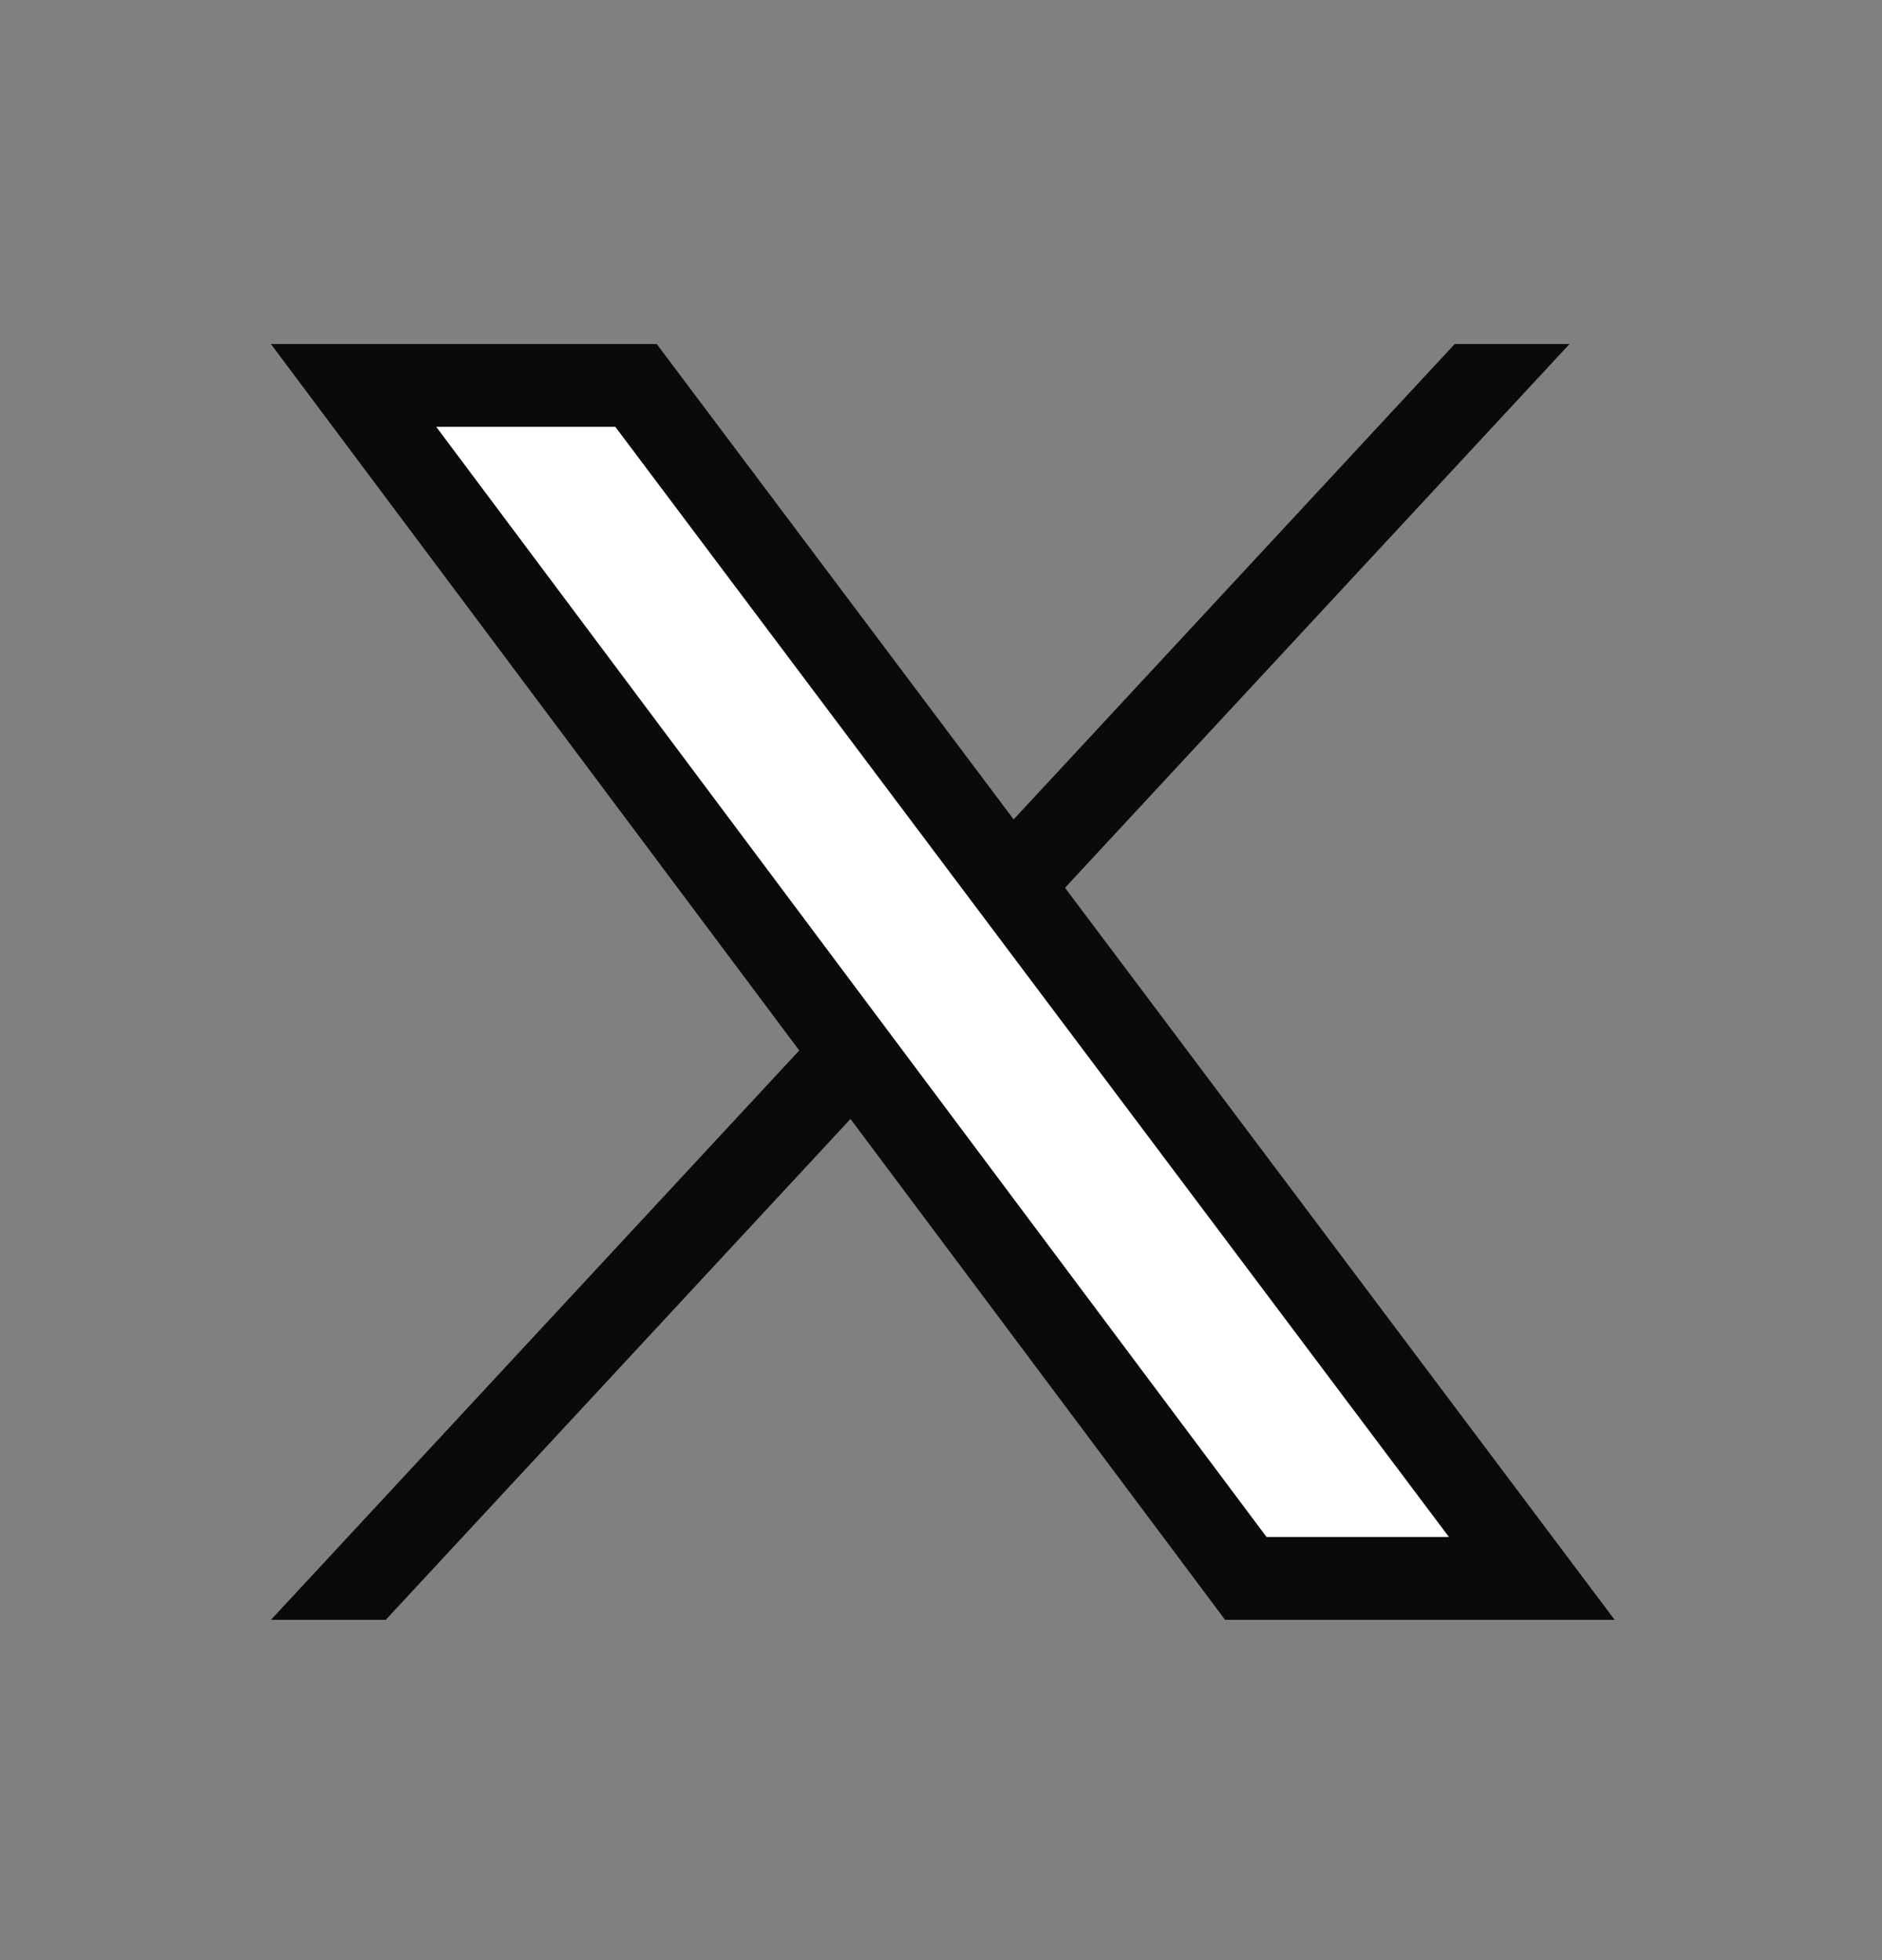 <svg width="24" height="25" viewBox="0 0 24 25" fill="none" xmlns="http://www.w3.org/2000/svg">
<rect x="0" y="0" width="24" height="25" fill="#808080" stroke="none"/>
<g id="Twitter" clip-path="url(#clip0_4002_5107)">
<g id="Clip path group">
<mask id="mask0_4002_5107" style="mask-type:luminance" maskUnits="userSpaceOnUse" x="0" y="0" width="24" height="25">
<g id="clip0_303_7862">
<path id="Vector" d="M24 0.5H0V24.5H24V0.5Z" fill="white"/>
</g>
</mask>
<g mask="url(#mask0_4002_5107)">
<g id="Group">
<path id="Vector_2" d="M18.551 4.388H20.015L4.919 20.66H3.455L18.551 4.388Z" fill="#0A0A0A"/>
<path id="Vector_3" d="M15.886 20.132L4.508 4.916H8.11L19.533 20.132H15.886Z" fill="white"/>
<path id="Vector_4" fill-rule="evenodd" clip-rule="evenodd" d="M3.455 4.388H8.375L20.591 20.66H15.623L3.455 4.388ZM5.563 5.444L16.152 19.604H18.478L7.847 5.444H5.563Z" fill="#0A0A0A"/>
</g>
</g>
</g>
</g>
<defs>
<clipPath id="clip0_4002_5107">
<rect width="24" height="24" fill="white" transform="translate(0 0.5)"/>
</clipPath>
</defs>
</svg>
